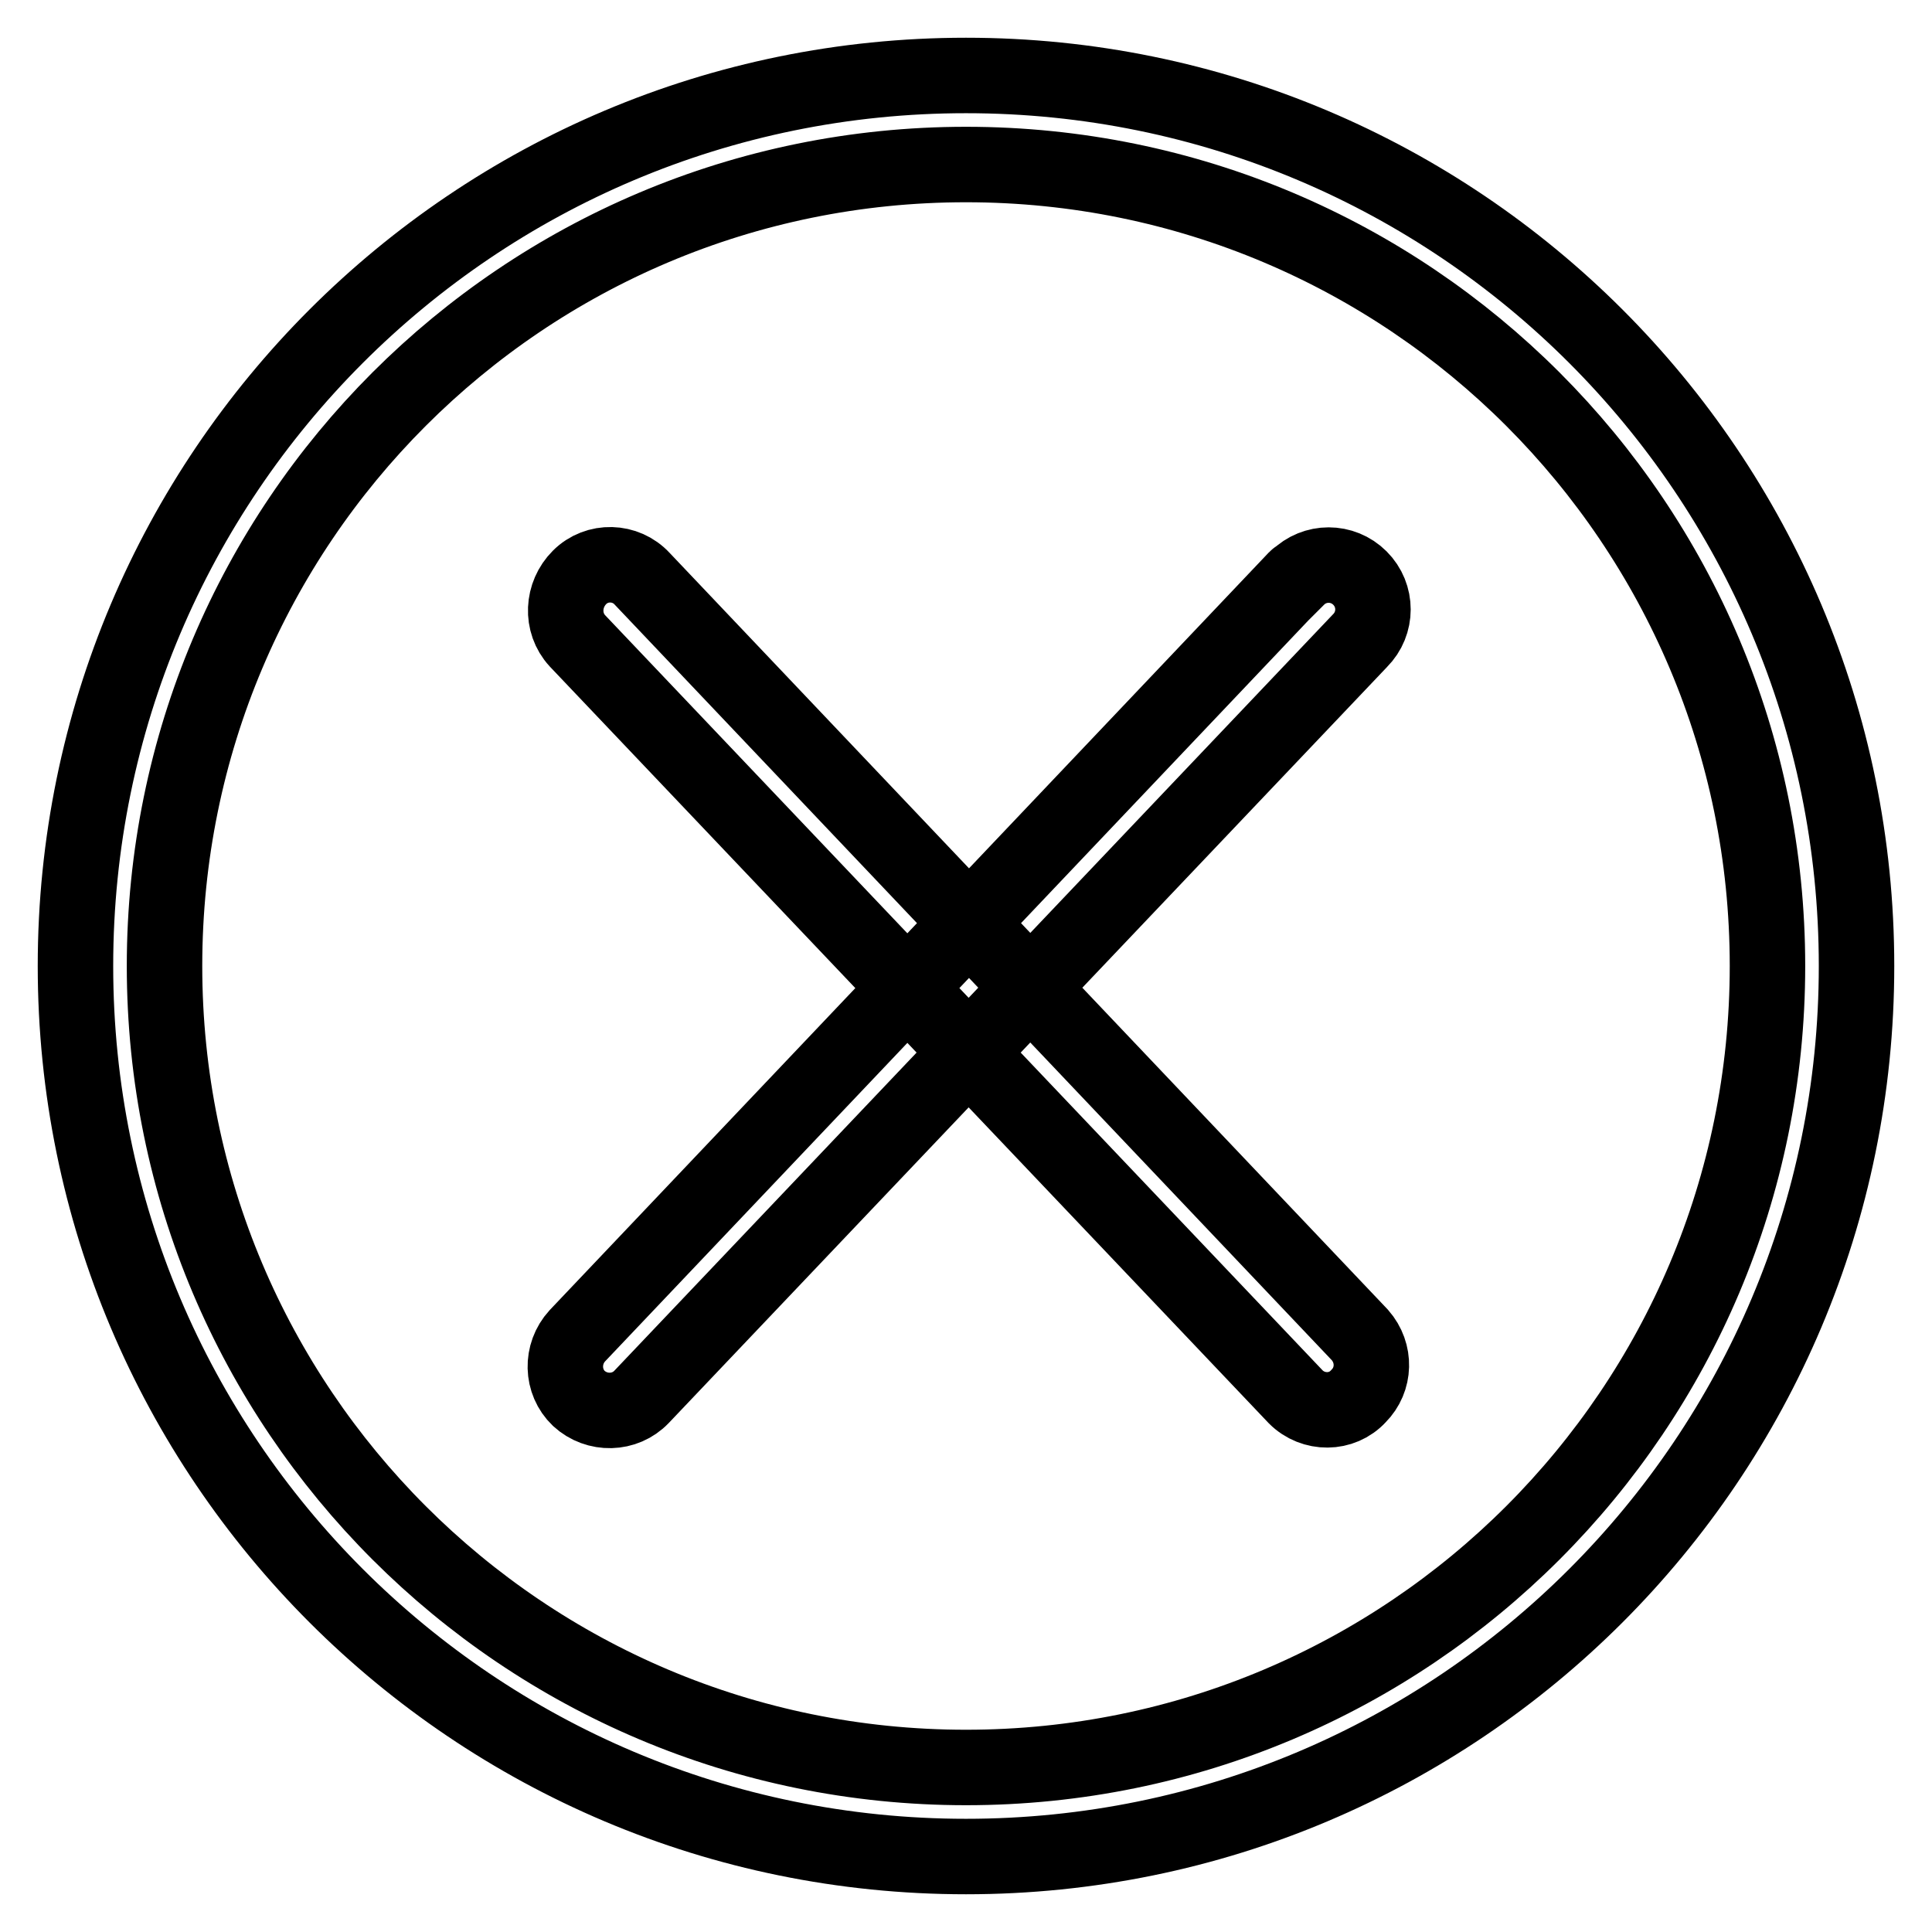 <?xml version="1.0" encoding="utf-8"?>
<!-- Svg Vector Icons : http://www.onlinewebfonts.com/icon -->
<!DOCTYPE svg PUBLIC "-//W3C//DTD SVG 1.1//EN" "http://www.w3.org/Graphics/SVG/1.1/DTD/svg11.dtd">
<svg version="1.1" xmlns="http://www.w3.org/2000/svg" xmlns:xlink="http://www.w3.org/1999/xlink" x="0px" y="0px" viewBox="0 0 256 256" enable-background="new 0 0 256 256" xml:space="preserve">
<g> <path stroke-width="10" fill-opacity="0" stroke="#000000"  d="M128,234.2c58.7,0,106.2-47.5,106.2-106.2S186.7,21.8,128,21.8S21.8,69.3,21.8,128S69.3,234.2,128,234.2z  M128,246c-65.2,0-118-52.8-118-118C10,62.8,62.8,10,128,10c65.2,0,118,52.8,118,118C246,193.2,193.2,246,128,246z M76.5,84.9 l95.2,100.2c2.3,2.3,6.1,2.3,8.3-0.1c2.2-2.2,2.3-5.7,0.2-8.1L85.1,76.7c-2.2-2.4-6-2.5-8.3-0.2S74.3,82.5,76.5,84.9L76.5,84.9z  M171.7,76.7L76.5,177c-2.2,2.4-2.1,6.1,0.2,8.3c2.4,2.2,6.1,2.1,8.3-0.2l95.2-100.2c2.3-2.3,2.3-6,0-8.3c-2.3-2.3-6-2.3-8.3,0 C171.9,76.5,171.8,76.6,171.7,76.7L171.7,76.7z"/></g>
</svg>